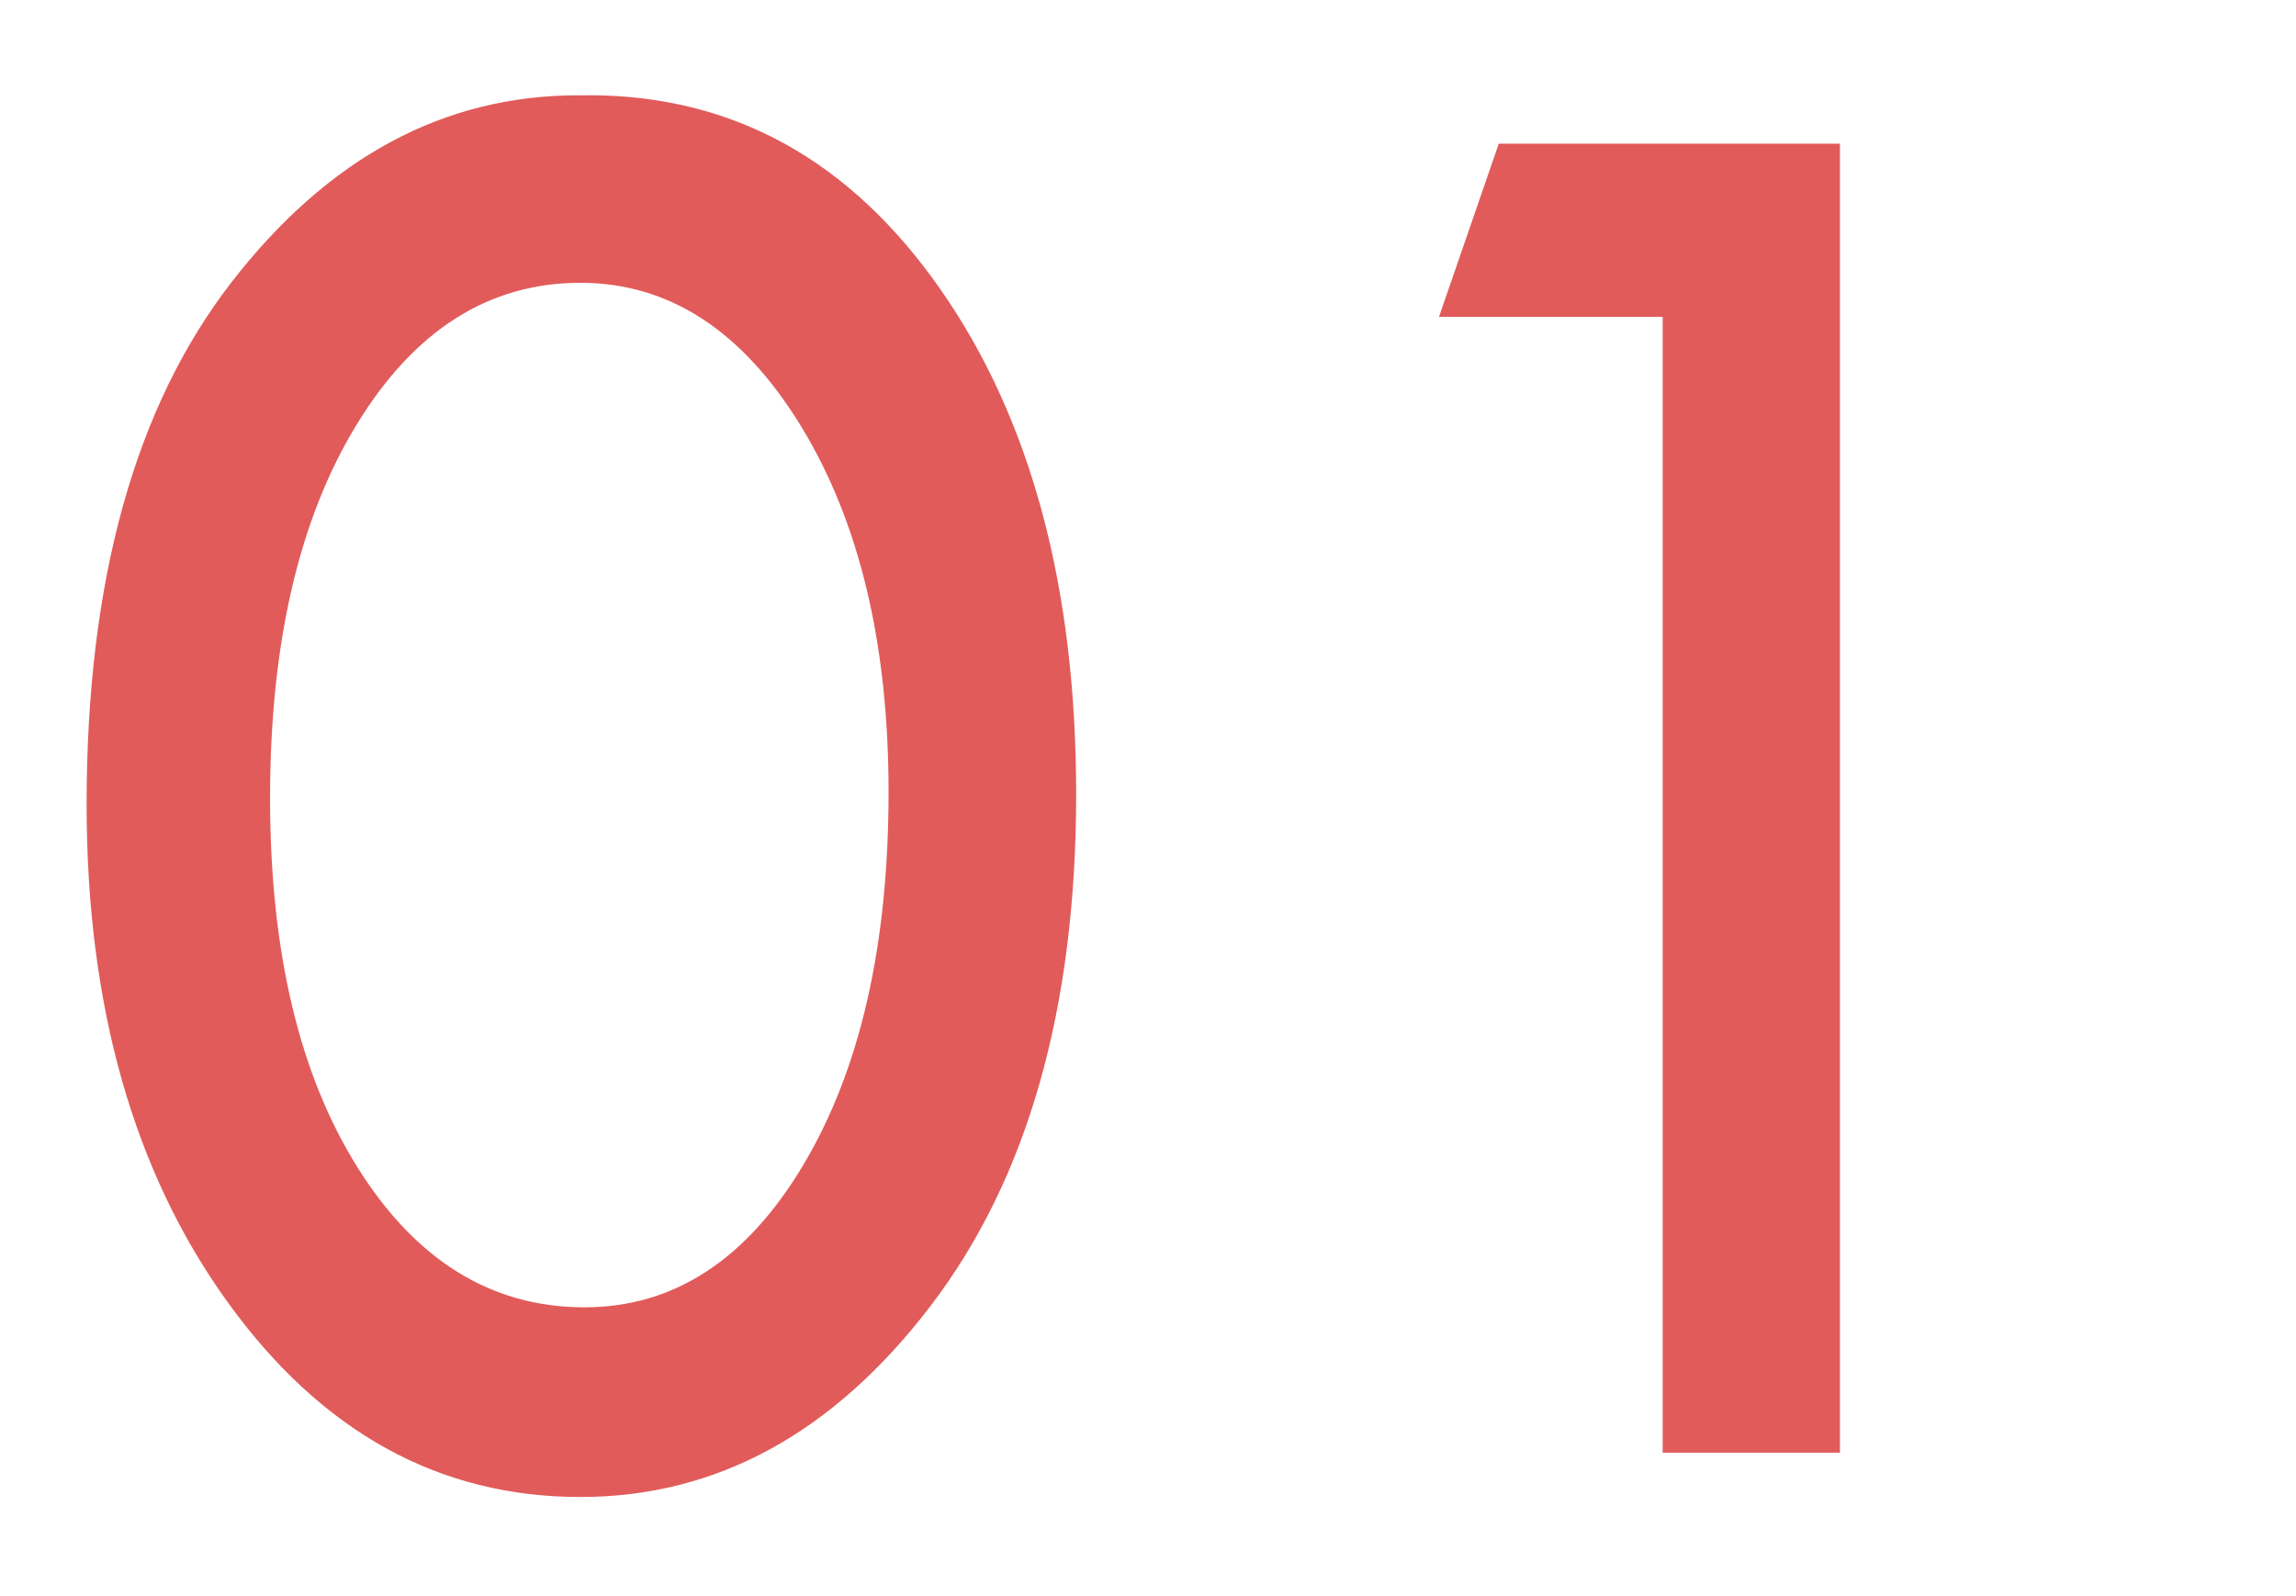 <?xml version="1.0" encoding="UTF-8"?>
<svg id="_レイヤー_1" data-name="レイヤー_1" xmlns="http://www.w3.org/2000/svg" version="1.1" viewBox="0 0 45.679 31.753">
  <!-- Generator: Adobe Illustrator 29.3.1, SVG Export Plug-In . SVG Version: 2.1.0 Build 151)  -->
  <defs>
    <style>
      .st0 {
        fill: #e15b5a;
      }
    </style>
  </defs>
  <path class="st0" d="M11.71,1.895c2.871,0,5.206,1.289,7.003,3.866,1.798,2.577,2.697,5.923,2.697,10.039,0,4.266-.967,7.663-2.902,10.192s-4.255,3.794-6.962,3.794c-2.816,0-5.158-1.295-7.024-3.886-1.866-2.591-2.799-5.889-2.799-9.895,0-4.443.96-7.906,2.881-10.387s4.221-3.722,6.901-3.722h.205ZM17.678,15.758c0-2.953-.581-5.38-1.743-7.28s-2.625-2.851-4.389-2.851c-1.818,0-3.302.94-4.45,2.82-1.148,1.88-1.723,4.358-1.723,7.434,0,3.049.581,5.5,1.743,7.352,1.162,1.853,2.666,2.779,4.512,2.779,1.777,0,3.23-.946,4.358-2.84,1.128-1.894,1.692-4.365,1.692-7.414Z"/>
  <path class="st0" d="M29.818,2.859h6.788v26.045h-3.527V6.304h-4.45l1.189-3.445Z"/>
</svg>